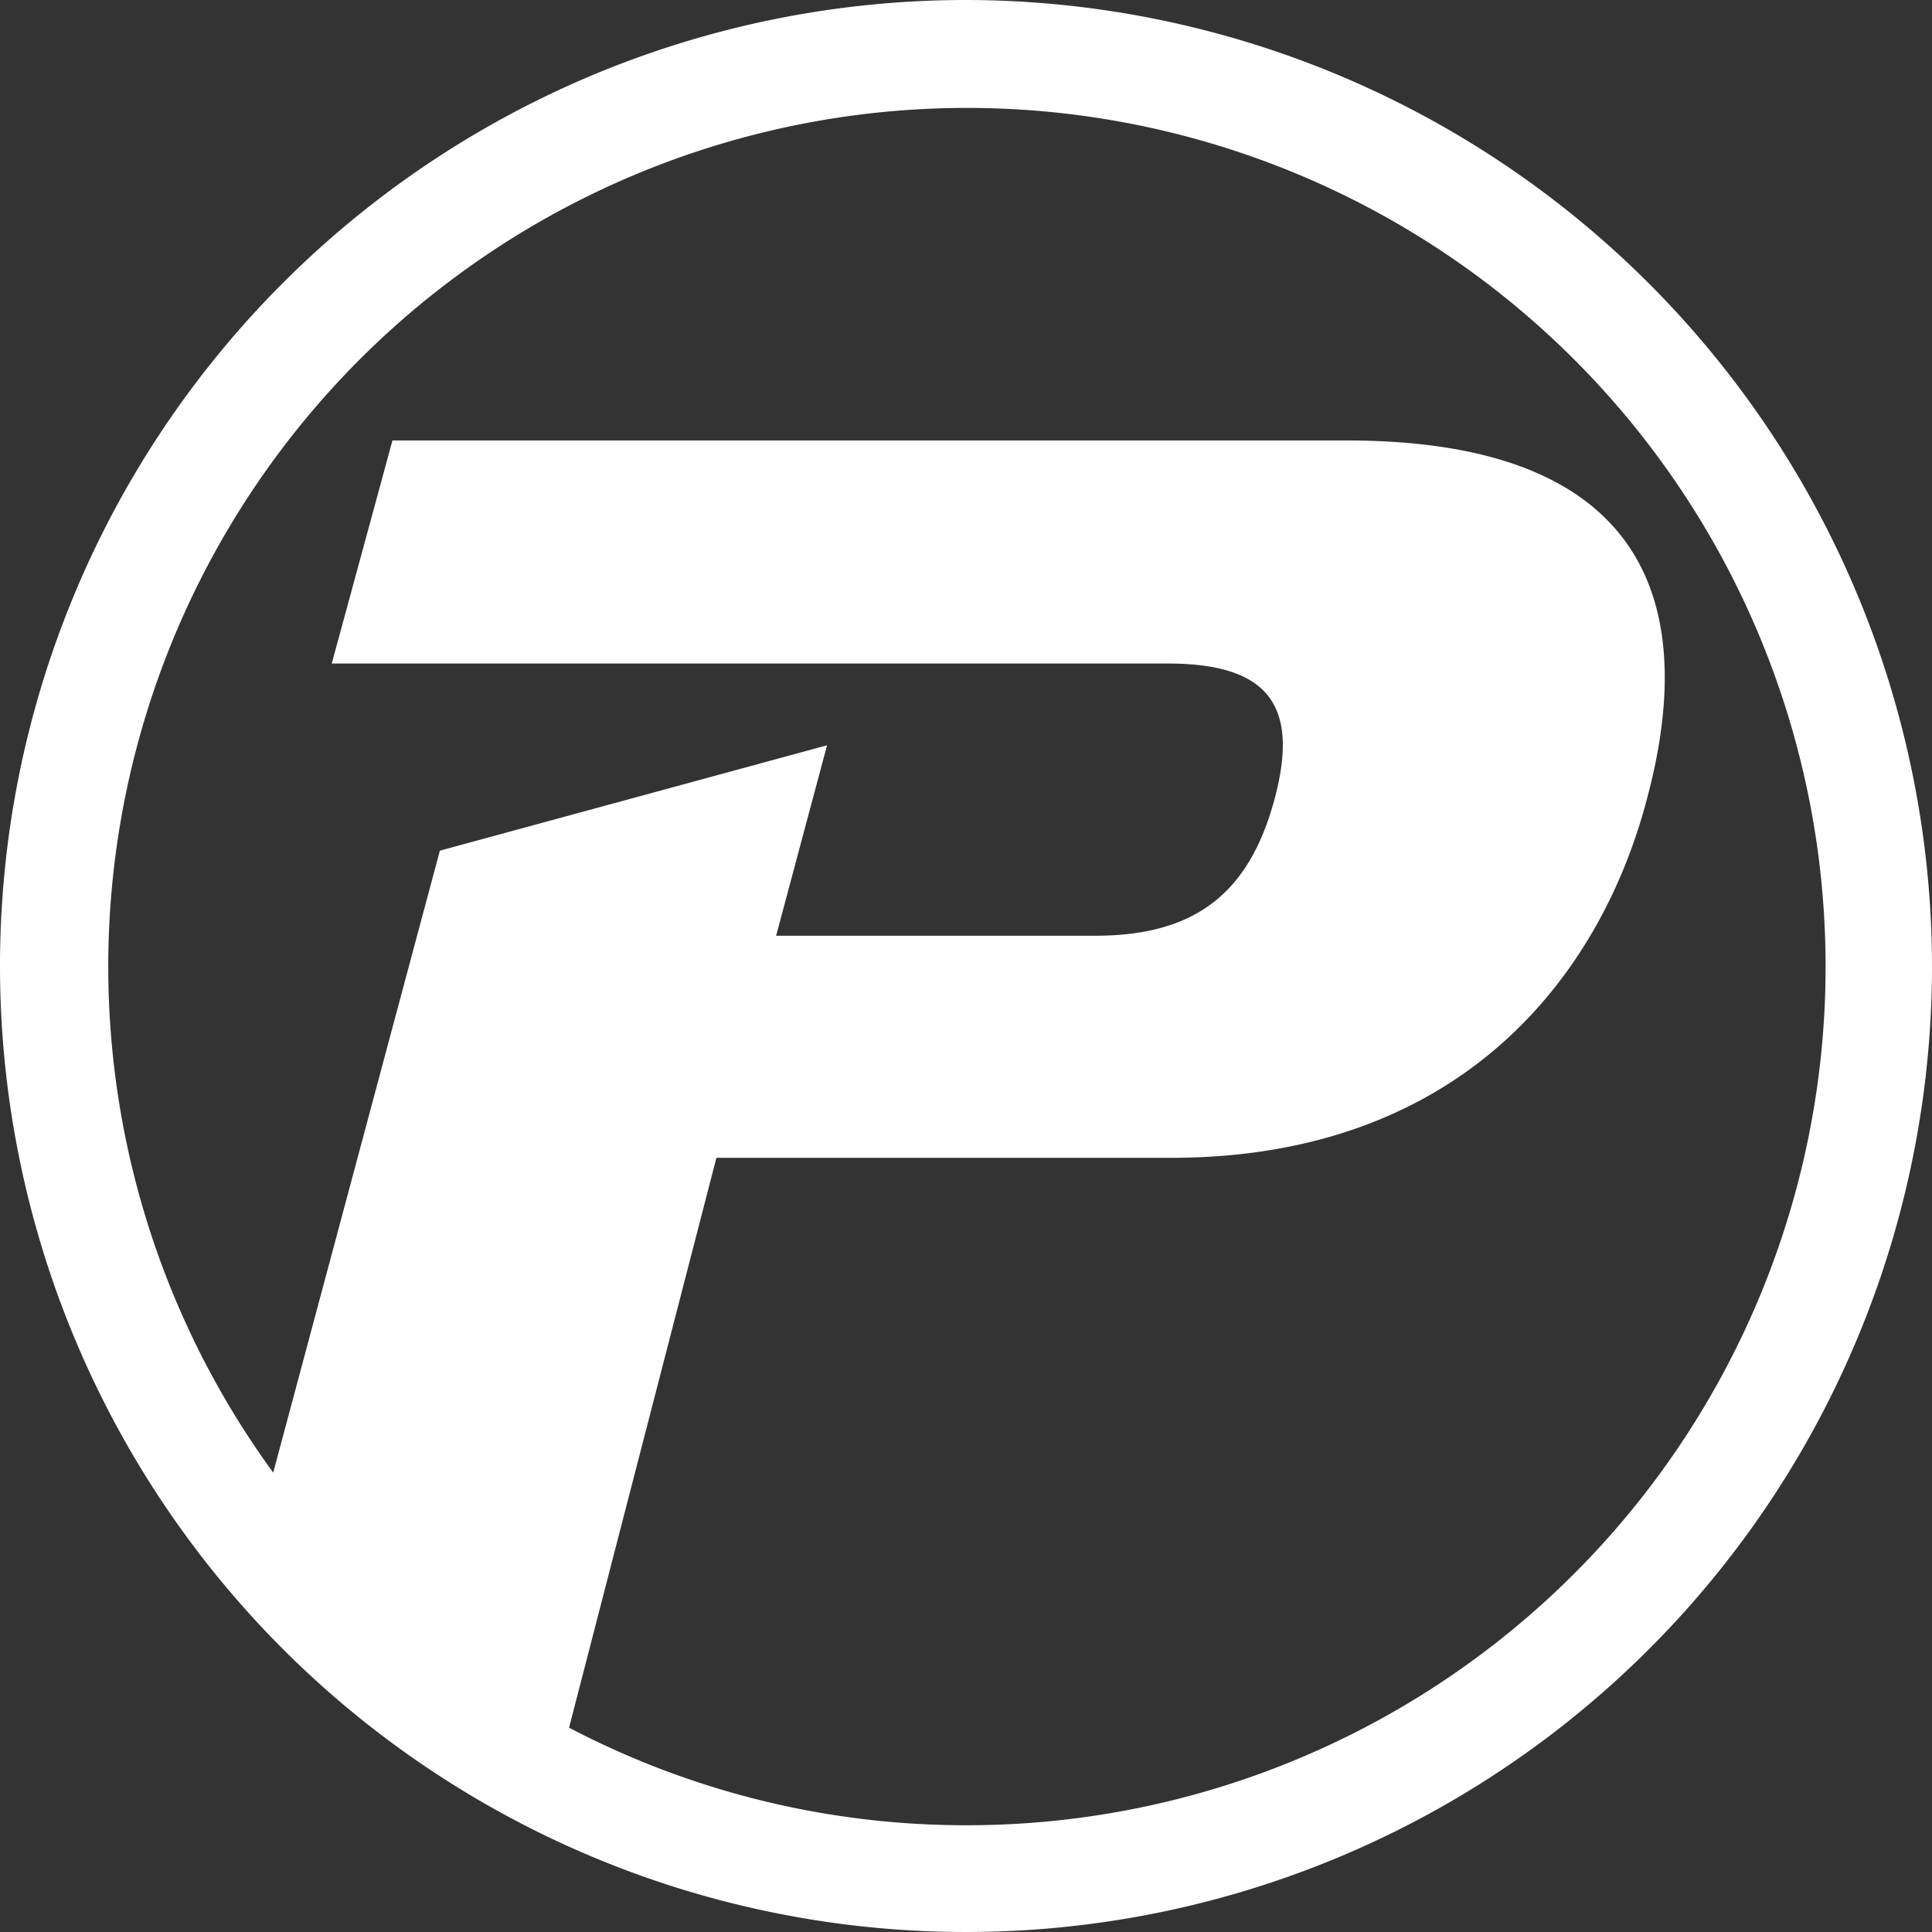 <svg xmlns="http://www.w3.org/2000/svg" viewBox="0 0 99 99"><rect x="0" y="0" width="99" height="99" fill="#333333" stroke="none"/><title>footer_logo</title><path d="M49.5 93.53a43.81 43.81 0 0 1-20.34-5l7.55-29.2H60c14.83 0 22-9.27 24.39-18.38 2.8-10.43-.41-18.38-15.39-18.38H20.11L17 34h42.83c5.1 0 6.79 2.08 5.48 6.95s-4.11 7-9.2 7H39.77l2.61-9.76-19.84 5.4L14 75.46a44 44 0 1 1 35.5 18.07M49.5 0A49.5 49.5 0 1 0 99 49.5 49.56 49.56 0 0 0 49.5 0" fill="#fff"/></svg>